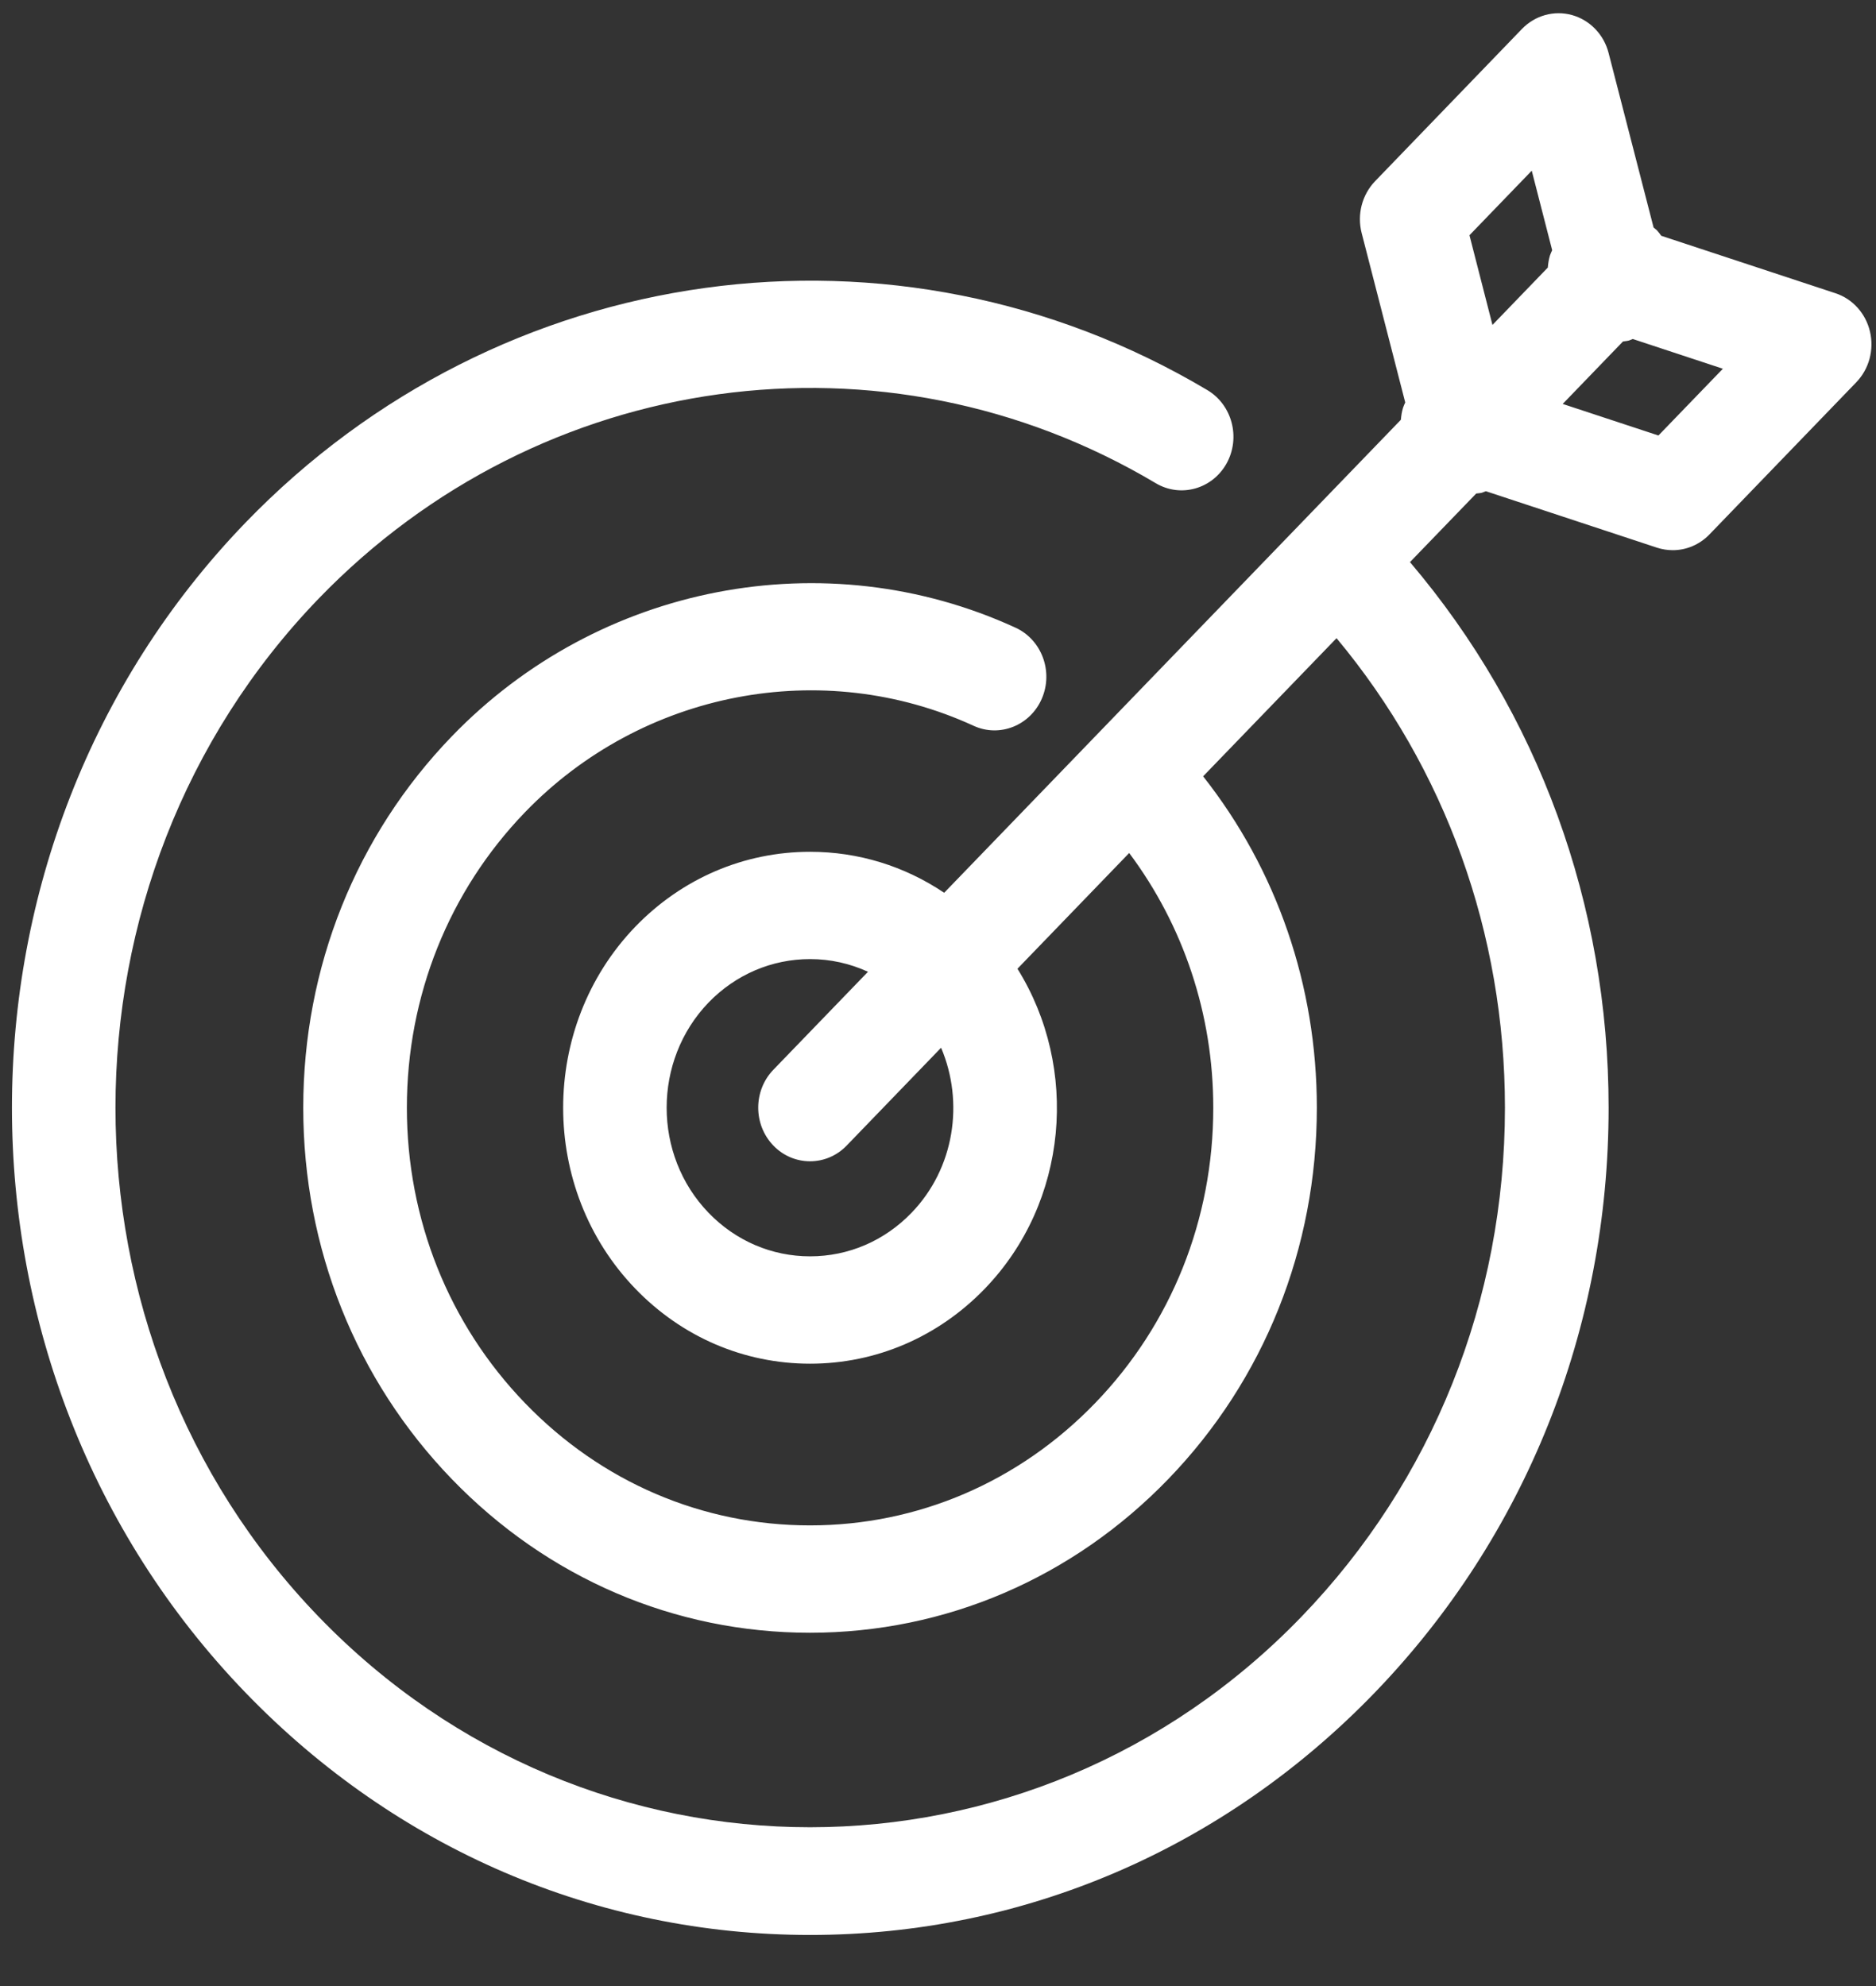 <svg width="34" height="36" viewBox="0 0 34 36" fill="none" xmlns="http://www.w3.org/2000/svg">
<rect x="0" y="0" width="34" height="36" fill="#333333" stroke="none"/>
<path d="M33.264 5.315L30.108 4.274C30.084 4.241 30.06 4.207 30.031 4.176C30.011 4.156 29.989 4.141 29.969 4.124L29.154 0.962C29.069 0.626 28.815 0.364 28.491 0.273C28.166 0.183 27.821 0.279 27.583 0.525L24.921 3.285C24.685 3.531 24.592 3.888 24.678 4.223L25.468 7.295C25.455 7.326 25.439 7.356 25.429 7.389C25.406 7.462 25.395 7.536 25.389 7.609L17.112 16.183C16.394 15.7 15.558 15.44 14.682 15.44C13.486 15.44 12.361 15.922 11.514 16.798C9.77 18.61 9.771 21.553 11.515 23.36C12.361 24.237 13.486 24.719 14.682 24.719C15.877 24.719 17.002 24.236 17.848 23.36C19.365 21.788 19.561 19.358 18.44 17.56L20.465 15.462C21.449 16.779 21.989 18.385 21.989 20.079C21.99 22.103 21.229 24.003 19.849 25.432C18.469 26.862 16.633 27.65 14.681 27.65C14.68 27.65 14.68 27.65 14.68 27.65C12.728 27.65 10.894 26.863 9.515 25.433C8.135 24.004 7.374 22.102 7.374 20.079C7.374 18.056 8.135 16.154 9.515 14.723C11.635 12.526 14.903 11.896 17.645 13.156C18.117 13.373 18.673 13.152 18.883 12.661C19.093 12.17 18.879 11.596 18.406 11.378C14.958 9.795 10.852 10.586 8.188 13.348C6.452 15.146 5.496 17.537 5.496 20.079C5.496 22.622 6.452 25.012 8.187 26.809C9.921 28.606 12.227 29.596 14.68 29.596H14.681C17.134 29.595 19.441 28.605 21.176 26.808C22.911 25.011 23.866 22.622 23.866 20.079C23.866 17.863 23.14 15.765 21.805 14.072L24.223 11.568C26.196 13.935 27.275 16.921 27.275 20.08C27.275 23.566 25.965 26.842 23.587 29.306C18.677 34.393 10.686 34.394 5.776 29.306C0.865 24.22 0.865 15.94 5.776 10.85C9.792 6.691 16.03 5.831 20.947 8.759C21.397 9.026 21.971 8.866 22.23 8.401C22.488 7.935 22.332 7.34 21.883 7.072C16.232 3.708 9.063 4.695 4.448 9.475C-1.194 15.324 -1.194 24.837 4.449 30.681C7.183 33.514 10.817 35.074 14.682 35.074C18.547 35.074 22.181 33.514 24.916 30.681C27.648 27.85 29.154 24.085 29.154 20.08C29.154 16.4 27.88 12.926 25.554 10.189L26.754 8.946C26.789 8.94 26.825 8.941 26.859 8.931C26.884 8.924 26.905 8.912 26.929 8.904L30.032 9.928C30.126 9.958 30.222 9.973 30.317 9.973C30.562 9.973 30.802 9.873 30.981 9.688L33.643 6.929C33.874 6.689 33.969 6.341 33.891 6.011C33.814 5.681 33.576 5.417 33.264 5.315ZM27.761 3.094L28.131 4.535C28.118 4.567 28.102 4.597 28.091 4.63C28.069 4.703 28.058 4.777 28.052 4.85L27.049 5.89L26.632 4.264L27.761 3.094ZM16.52 21.984C16.029 22.493 15.376 22.773 14.682 22.773C13.987 22.773 13.334 22.493 12.842 21.984C11.829 20.935 11.829 19.225 12.841 18.173C13.333 17.665 13.987 17.385 14.682 17.385C15.05 17.385 15.405 17.465 15.731 17.615L14.017 19.39C13.65 19.77 13.65 20.386 14.017 20.766C14.2 20.956 14.441 21.05 14.681 21.05C14.92 21.05 15.161 20.956 15.344 20.766L17.056 18.992C17.476 19.98 17.3 21.177 16.52 21.984ZM30.057 7.894L28.322 7.322L29.414 6.19C29.451 6.184 29.487 6.182 29.524 6.172C29.548 6.165 29.568 6.153 29.592 6.145L31.225 6.684L30.057 7.894Z" fill="white"/>
</svg>
